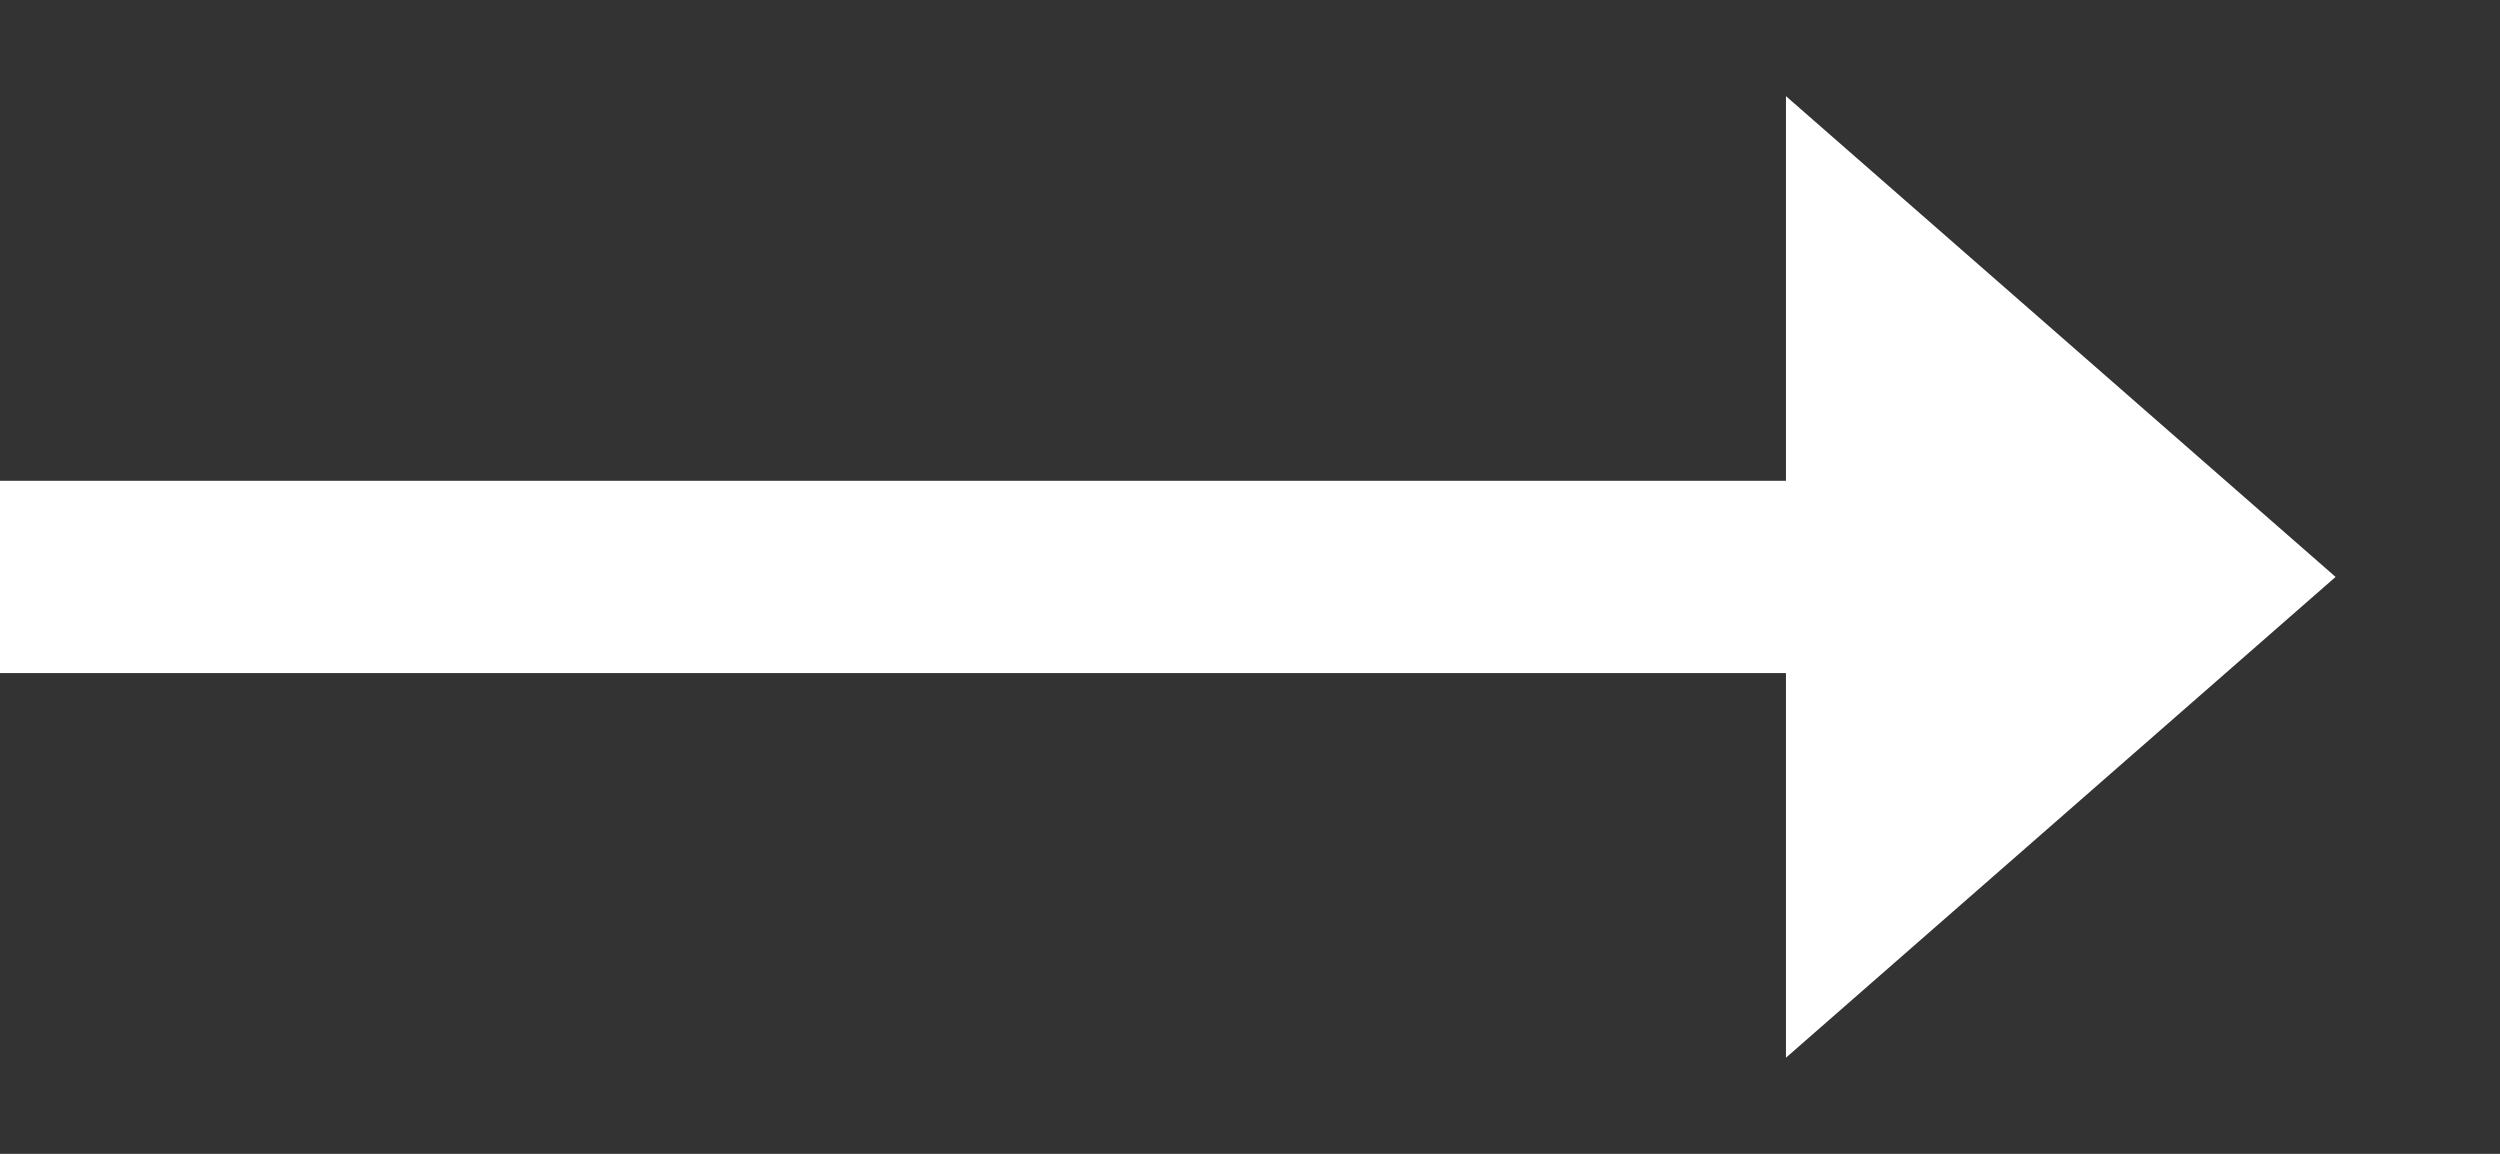 <svg width="13" height="6" viewBox="0 0 13 6" fill="none" xmlns="http://www.w3.org/2000/svg">
<rect x="0" y="0" width="13" height="6" fill="#333333" stroke="none"/>
<path fill-rule="evenodd" clip-rule="evenodd" d="M9.287 5.5L12.145 3L9.287 0.5L9.287 2.5H0V3.5H9.287L9.287 5.5Z" fill="white"/>
</svg>
